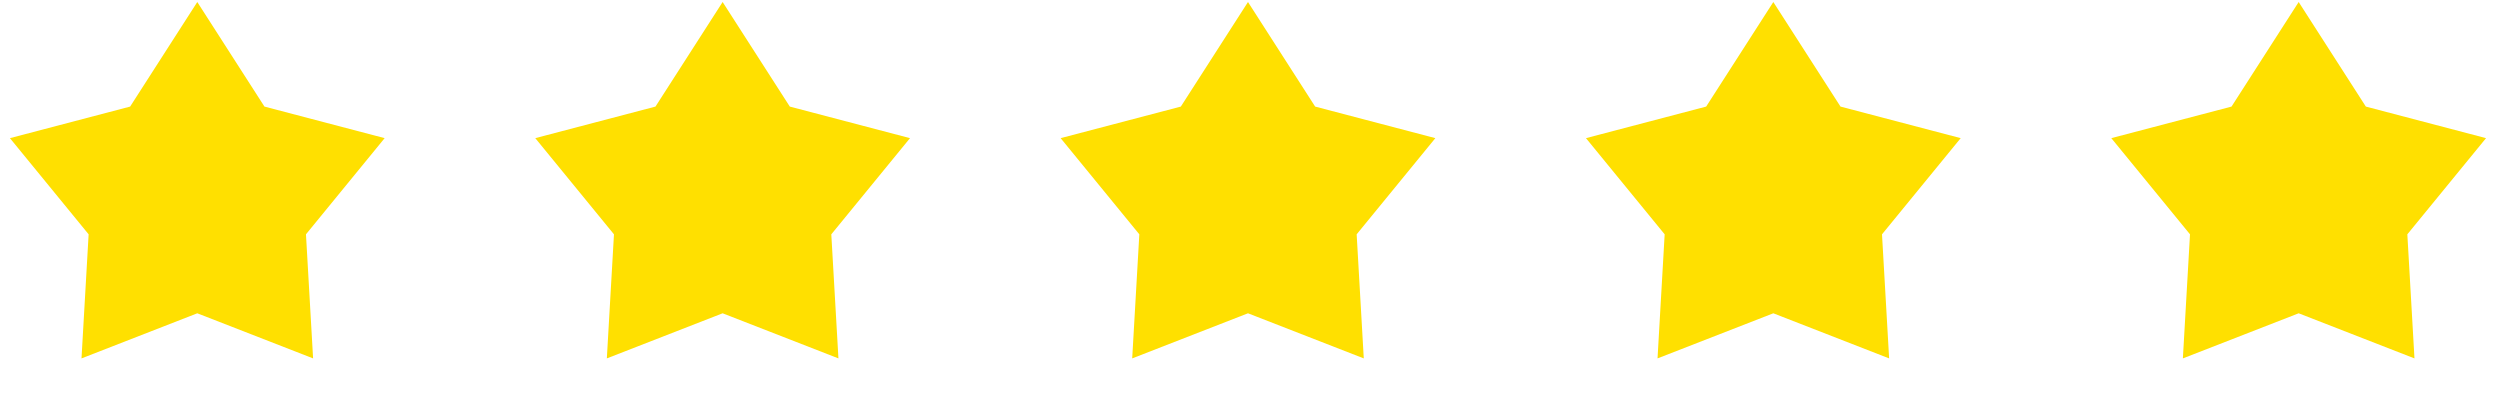 <svg width="155" height="25" viewBox="0 0 155 25" fill="none" xmlns="http://www.w3.org/2000/svg">
<path d="M12.232 0.125L16.396 6.608L23.849 8.565L18.97 14.528L19.412 22.221L12.232 19.424L5.053 22.221L5.495 14.528L0.616 8.565L8.068 6.608L12.232 0.125Z" fill="#FFE000"/>
<path d="M44.803 0.125L48.968 6.608L56.42 8.565L51.541 14.528L51.983 22.221L44.803 19.424L37.624 22.221L38.066 14.528L33.187 8.565L40.639 6.608L44.803 0.125Z" fill="#FFE000"/>
<path d="M77.375 0.125L81.539 6.608L88.992 8.565L84.113 14.528L84.554 22.221L77.375 19.424L70.196 22.221L70.638 14.528L65.759 8.565L73.211 6.608L77.375 0.125Z" fill="#FFE000"/>
<path d="M109.946 0.125L114.111 6.608L121.563 8.565L116.684 14.528L117.126 22.221L109.946 19.424L102.767 22.221L103.209 14.528L98.33 8.565L105.782 6.608L109.946 0.125Z" fill="#FFE000"/>
<path d="M142.518 0.125L146.682 6.608L154.134 8.565L149.255 14.528L149.697 22.221L142.518 19.424L135.338 22.221L135.78 14.528L130.901 8.565L138.354 6.608L142.518 0.125Z" fill="#FFE000"/>
</svg>
